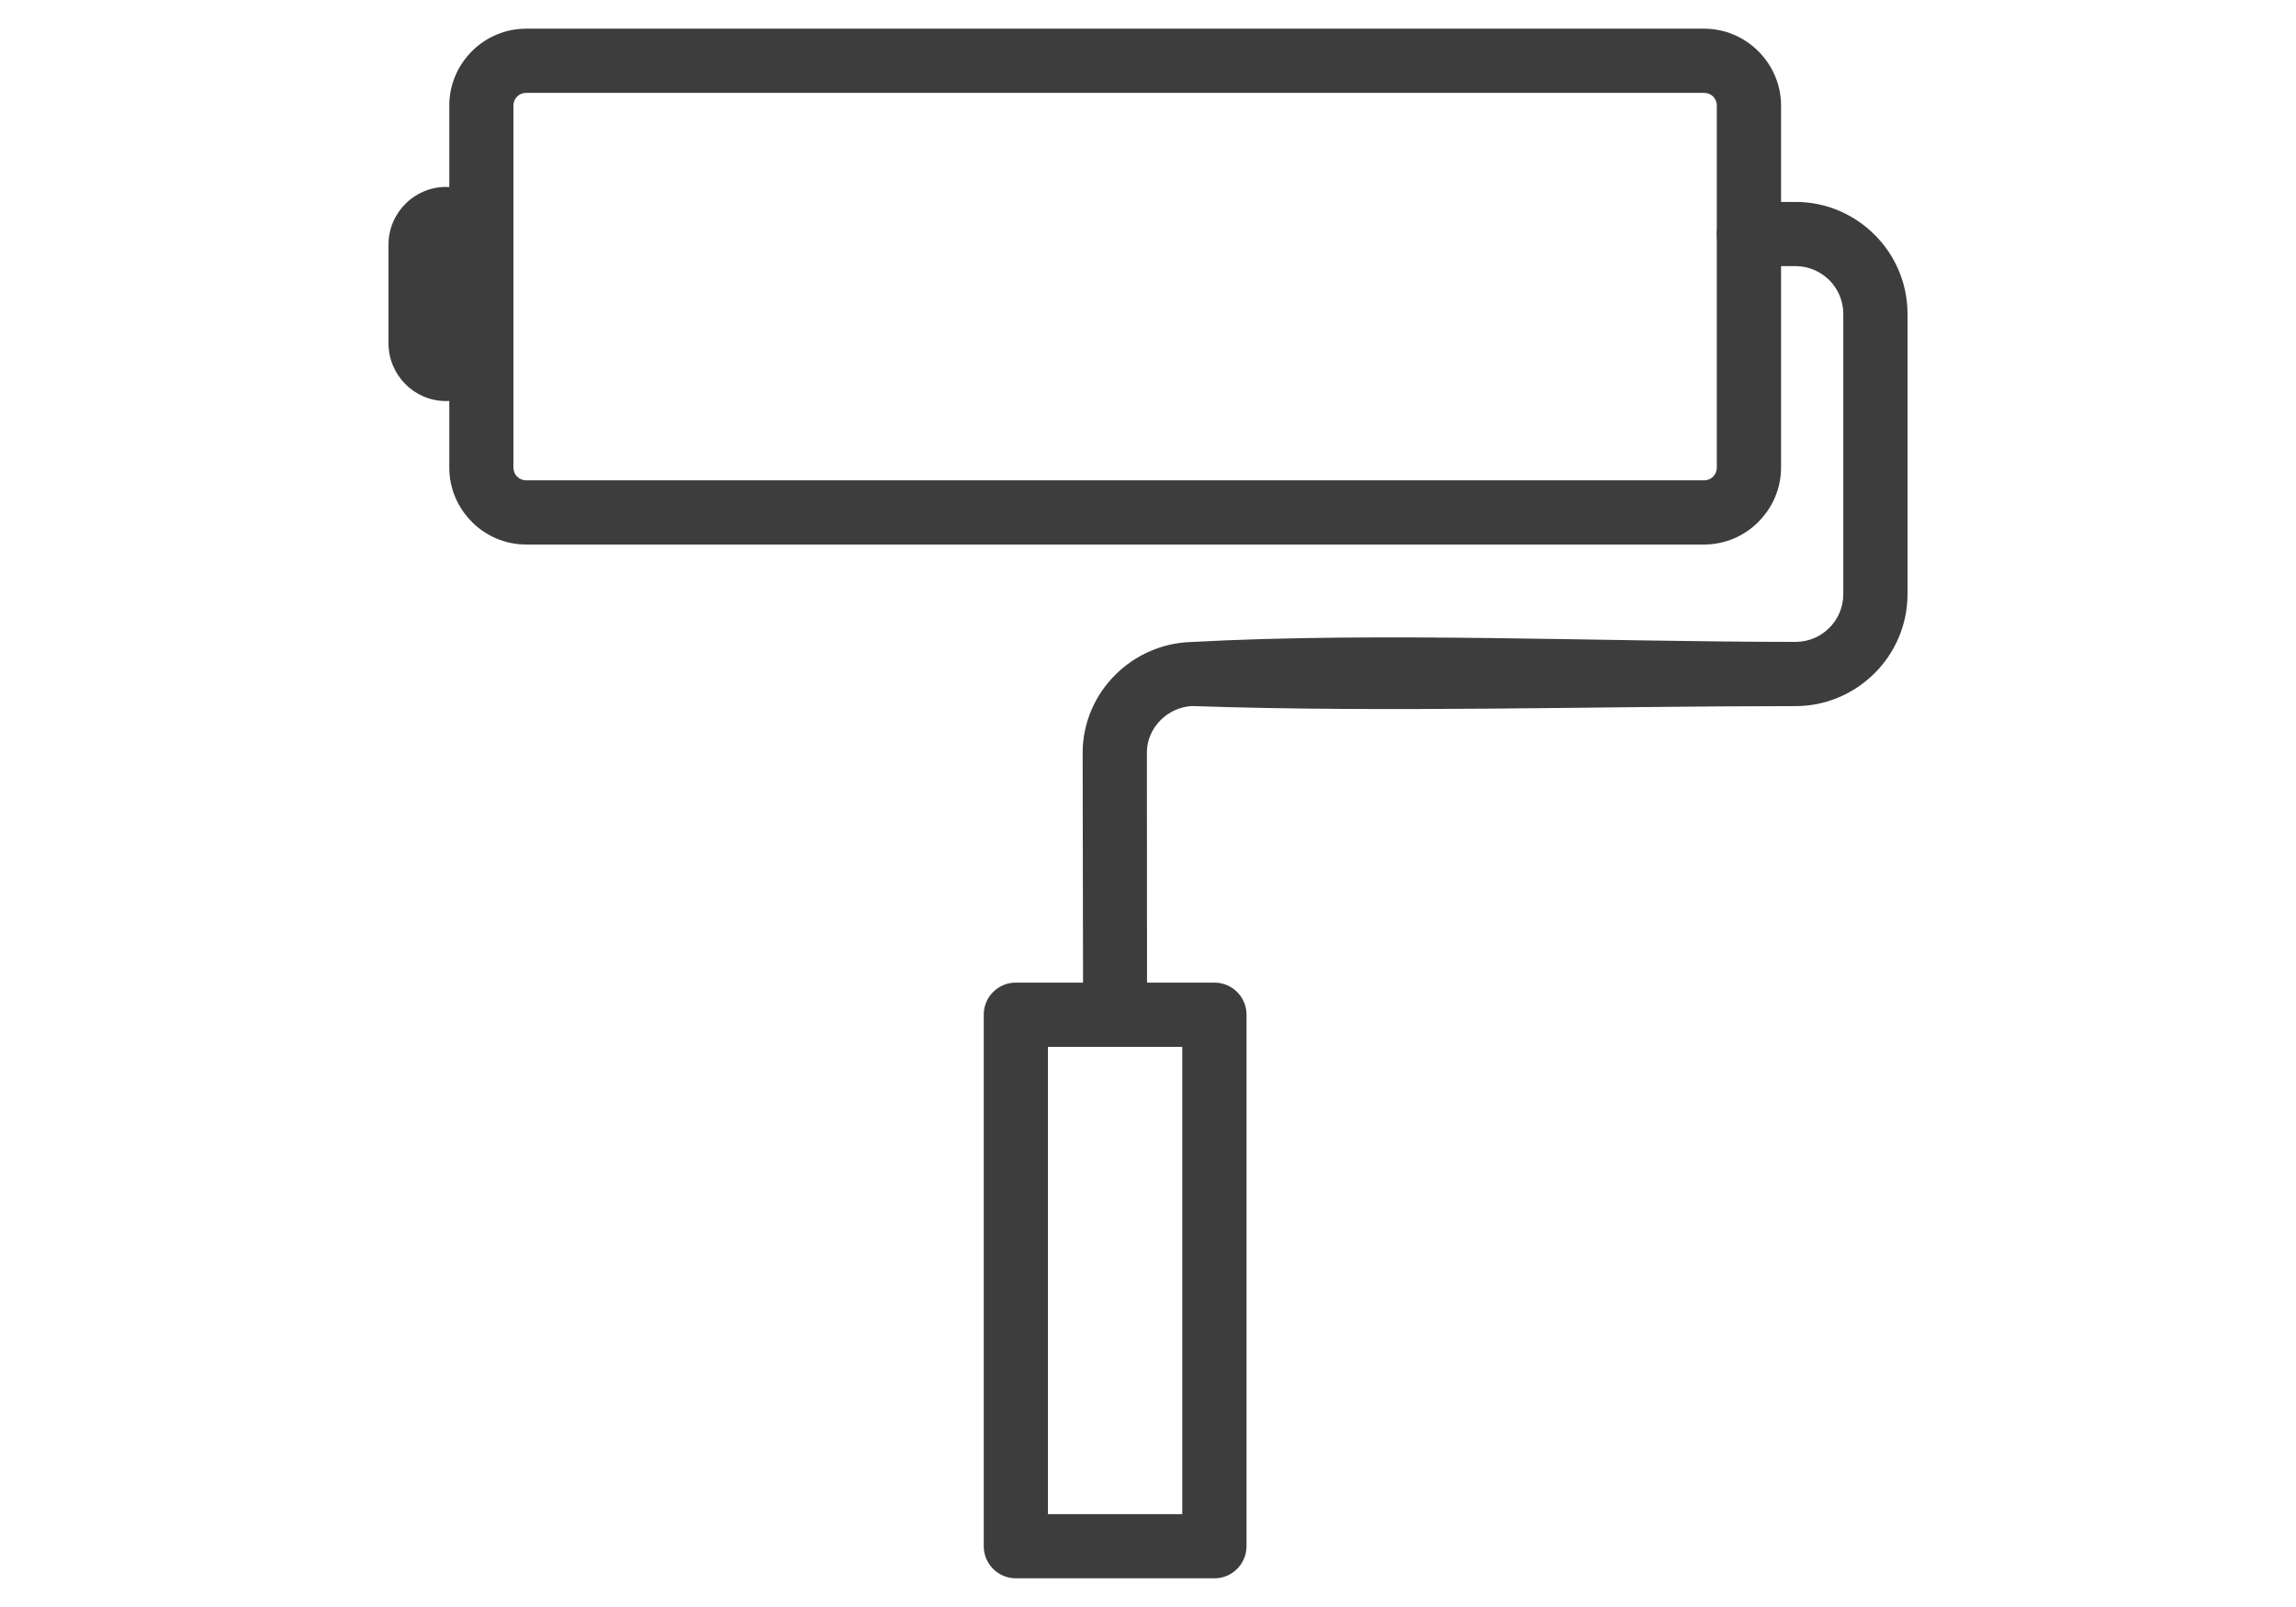 <?xml version="1.0" encoding="utf-8"?>
<!-- Generator: Adobe Illustrator 16.0.3, SVG Export Plug-In . SVG Version: 6.00 Build 0)  -->
<!DOCTYPE svg PUBLIC "-//W3C//DTD SVG 1.1//EN" "http://www.w3.org/Graphics/SVG/1.1/DTD/svg11.dtd">
<svg version="1.1" id="Warstwa_1" xmlns="http://www.w3.org/2000/svg" xmlns:xlink="http://www.w3.org/1999/xlink" x="0px" y="0px"
	 width="100px" height="70px" viewBox="0 0 100 70" enable-background="new 0 0 100 70" xml:space="preserve">
<g display="none">
	<path display="inline" fill="#3D3D3D" d="M33.477,35.916c0.771,0,1.398,0.628,1.398,1.398c0,0.776-0.627,1.401-1.398,1.401H15.083
		L40.35,63.979h26.878c3.628,0,6.484-0.104,8.904-0.829c2.334-0.705,4.354-2.027,6.439-4.488l0.113-0.131
		c2.471-2.962,4.193-6.827,4.221-10.854c0.031-4.025-1.652-8.248-6.01-11.942L47.323,7.446c-1.464-1.237-4.317-1.703-7.326-1.307
		c-2.782,0.364-5.628,1.483-7.582,3.437l-0.07,0.067c-2.004,2.047-3.088,5.018-3.335,7.841c-0.238,2.751,0.306,5.284,1.559,6.539
		l31.843,31.843c0.545,0.543,0.545,1.432,0,1.977c-0.549,0.547-1.432,0.547-1.98,0c-2.125-2.127-31.774-31.638-31.839-31.847
		c-1.845-1.846-2.674-5.229-2.369-8.756c0.297-3.393,1.636-7.005,4.133-9.551L30.439,7.6c2.423-2.415,5.865-3.791,9.195-4.226
		c3.738-0.491,7.426,0.205,9.481,1.938l33.586,28.291c5.068,4.298,7.025,9.294,6.991,14.083c-0.034,4.724-2.021,9.212-4.87,12.629
		l-0.111,0.146c-2.477,2.916-4.917,4.502-7.778,5.366c-2.772,0.835-5.847,0.952-9.704,0.952H39.771
		c-0.359,0-0.717-0.137-0.991-0.412L10.717,38.303c-0.253-0.255-0.41-0.601-0.41-0.989c0-0.771,0.627-1.398,1.401-1.398H33.477z"/>
	<path display="inline" fill="#3D3D3D" d="M70.902,47.334c0,0.771-0.627,1.396-1.397,1.396c-0.774,0-1.401-0.626-1.401-1.396
		c0-1.246,0.474-2.379,1.238-3.215c0.789-0.865,1.887-1.403,3.11-1.403c1.218,0,2.317,0.538,3.108,1.403
		c0.763,0.836,1.236,1.974,1.236,3.215c0,2.132-0.801,4.075-2.098,5.486c-1.328,1.444-3.162,2.34-5.194,2.34
		c-2.03,0-3.872-0.896-5.198-2.34c-1.297-1.411-2.094-3.354-2.094-5.486c0-3.028,1.131-5.771,2.959-7.768
		c1.854-2.024,4.431-3.28,7.28-3.28c2.851,0,5.423,1.256,7.278,3.28l0.074,0.083c1.784,1.991,2.889,4.704,2.889,7.685
		c0,3.909-1.464,7.463-3.826,10.039l-0.078,0.079c-2.387,2.559-5.664,4.143-9.284,4.143c-3.661,0-6.967-1.613-9.362-4.227
		c-2.365-2.571-3.83-6.125-3.83-10.034c0-4.796,1.793-9.149,4.689-12.308c2.928-3.195,6.977-5.169,11.45-5.169
		c1.993,0,3.904,0.394,5.669,1.11c1.824,0.742,3.49,1.832,4.932,3.194c0.56,0.526,0.588,1.407,0.06,1.973
		c-0.53,0.558-1.408,0.587-1.973,0.057c-1.19-1.123-2.565-2.023-4.069-2.635c-1.437-0.582-2.994-0.903-4.618-0.903
		c-3.664,0-6.988,1.624-9.394,4.252c-2.439,2.657-3.946,6.344-3.946,10.429c0,3.188,1.179,6.071,3.081,8.147
		c1.875,2.048,4.457,3.313,7.312,3.313c2.819,0,5.379-1.236,7.245-3.241l0.063-0.072c1.903-2.076,3.081-4.959,3.081-8.147
		c0-2.273-0.823-4.323-2.154-5.811l-0.063-0.067c-1.347-1.464-3.194-2.37-5.226-2.37c-2.036,0-3.882,0.906-5.226,2.37
		c-1.371,1.498-2.219,3.569-2.219,5.878c0,1.416,0.521,2.69,1.354,3.609c0.807,0.874,1.919,1.419,3.144,1.419
		c1.223,0,2.334-0.545,3.14-1.419C73.481,50.025,74,48.75,74,47.334c0-0.533-0.188-1.004-0.49-1.337
		c-0.275-0.297-0.65-0.48-1.058-0.48s-0.782,0.188-1.058,0.489C71.091,46.335,70.902,46.805,70.902,47.334"/>
</g>
<g display="none">
	<path display="inline" fill-rule="evenodd" clip-rule="evenodd" fill="#3D3D3D" d="M50.872,32.086
		c-0.456,0-0.887-0.277-1.058-0.729l-6.781-17.778c-0.353-0.918-0.32-1.917,0.078-2.814c0.404-0.896,1.131-1.58,2.048-1.934
		c1.894-0.722,4.028,0.231,4.748,2.129l6.779,17.775c0.223,0.584-0.07,1.236-0.652,1.464c-0.584,0.22-1.242-0.069-1.465-0.656
		l-6.776-17.776c-0.278-0.729-1.097-1.095-1.824-0.817c-0.729,0.279-1.097,1.094-0.819,1.822l6.783,17.778
		c0.218,0.586-0.076,1.238-0.659,1.462C51.141,32.063,51.004,32.086,50.872,32.086"/>
	<path display="inline" fill-rule="evenodd" clip-rule="evenodd" fill="#3D3D3D" d="M48.028,38.921
		c-0.457,0-0.884-0.275-1.061-0.727l-6.774-17.779c-0.725-1.896,0.23-4.025,2.125-4.748c1.896-0.72,4.027,0.23,4.75,2.129
		l6.042,15.843c0.221,0.583-0.074,1.236-0.656,1.46c-0.585,0.223-1.238-0.067-1.46-0.654l-6.045-15.843
		c-0.277-0.729-1.097-1.096-1.824-0.817c-0.352,0.132-0.63,0.398-0.783,0.745c-0.157,0.345-0.165,0.728-0.031,1.077l6.776,17.777
		c0.222,0.587-0.07,1.242-0.654,1.466C48.299,38.9,48.162,38.921,48.028,38.921"/>
	<path display="inline" fill-rule="evenodd" clip-rule="evenodd" fill="#3D3D3D" d="M47.479,51.775c-0.459,0-0.889-0.28-1.061-0.733
		l-9.347-24.516c-0.722-1.896,0.23-4.024,2.128-4.748c1.892-0.722,4.023,0.229,4.75,2.128l4.645,12.187
		c0.224,0.583-0.07,1.24-0.656,1.464c-0.58,0.219-1.238-0.071-1.461-0.657L41.83,24.712c-0.277-0.729-1.096-1.097-1.824-0.817
		c-0.352,0.132-0.634,0.398-0.787,0.743c-0.157,0.347-0.165,0.728-0.031,1.082l9.349,24.515c0.223,0.586-0.072,1.243-0.655,1.466
		C47.749,51.75,47.613,51.775,47.479,51.775"/>
	<path display="inline" fill-rule="evenodd" clip-rule="evenodd" fill="#3D3D3D" d="M51.666,62.755
		c-0.459,0-0.885-0.279-1.061-0.729L46.42,51.042c-0.223-0.583,0.07-1.238,0.654-1.461c0.587-0.223,1.241,0.072,1.463,0.654
		l3.782,9.924l15.924-6.071l-3.292-8.631c-0.402-1.063-0.454-2.246-0.137-3.335l4.984-17.329c0.199-0.687-0.092-1.427-0.705-1.789
		c-0.398-0.242-0.865-0.295-1.309-0.15c-0.438,0.146-0.778,0.458-0.958,0.886c-2.321,5.549-3.634,8.651-3.634,8.651
		c-0.18,0.426-0.586,0.695-1.061,0.693c-0.465-0.01-0.877-0.299-1.041-0.73l-6.628-17.379c-0.132-0.354-0.397-0.631-0.738-0.787
		c-0.345-0.153-0.731-0.163-1.086-0.031c-0.351,0.135-0.63,0.4-0.786,0.742c-0.152,0.344-0.164,0.729-0.027,1.083l5.441,14.273
		c0.223,0.586-0.069,1.238-0.653,1.462c-0.585,0.223-1.241-0.071-1.464-0.653l-5.442-14.277c-0.352-0.916-0.324-1.913,0.079-2.814
		c0.403-0.896,1.128-1.581,2.047-1.934c0.92-0.349,1.918-0.321,2.814,0.083c0.896,0.398,1.586,1.125,1.935,2.046l5.622,14.739
		c0.608-1.453,1.463-3.488,2.531-6.041c0.431-1.029,1.283-1.818,2.344-2.163c1.061-0.35,2.221-0.219,3.181,0.354
		c1.491,0.896,2.2,2.689,1.718,4.361L66.99,42.747c-0.18,0.625-0.151,1.295,0.079,1.904l3.696,9.687
		c0.108,0.281,0.096,0.592-0.024,0.868c-0.124,0.273-0.353,0.489-0.63,0.597l-18.043,6.877C51.936,62.732,51.8,62.755,51.666,62.755
		"/>
	<path display="inline" fill-rule="evenodd" clip-rule="evenodd" fill="#3D3D3D" d="M52.613,70c-0.273,0-0.548-0.059-0.807-0.176
		c-0.481-0.215-0.848-0.603-1.037-1.095l-1.953-5.124c-0.385-1.015,0.125-2.158,1.142-2.546l20.646-7.87
		c0.493-0.189,1.03-0.172,1.511,0.042c0.482,0.215,0.85,0.603,1.037,1.094l1.955,5.126c0.188,0.493,0.171,1.028-0.045,1.507
		c-0.213,0.48-0.605,0.852-1.099,1.038l-20.646,7.873C53.092,69.958,52.852,70,52.613,70 M51.039,63.073l1.746,4.574l20.098-7.665
		l-1.746-4.575L51.039,63.073z"/>
	<path display="inline" fill-rule="evenodd" clip-rule="evenodd" fill="#3D3D3D" d="M37.69,54.371c-2.106,0-3.996-1.477-4.435-3.619
		L25.83,14.61c-0.505-2.446,1.076-4.846,3.523-5.348l9.598-1.974c0.615-0.119,1.214,0.271,1.339,0.886
		c0.124,0.61-0.271,1.21-0.88,1.335l-9.599,1.974c-0.594,0.121-1.101,0.463-1.437,0.972c-0.329,0.502-0.447,1.107-0.326,1.697
		l7.426,36.145c0.251,1.225,1.449,2.011,2.674,1.76l9.333-1.919c0.614-0.121,1.213,0.271,1.339,0.886
		c0.125,0.611-0.271,1.21-0.881,1.336l-9.336,1.916C38.297,54.337,37.993,54.371,37.69,54.371"/>
	<path display="inline" fill-rule="evenodd" clip-rule="evenodd" fill="#3D3D3D" d="M66.871,48.444
		c-0.527,0-0.996-0.368-1.105-0.906c-0.125-0.61,0.27-1.212,0.879-1.337l7.646-1.569c0.59-0.119,1.1-0.466,1.432-0.97
		c0.334-0.506,0.447-1.107,0.328-1.704l-2.809-13.673c-0.129-0.616,0.266-1.212,0.88-1.341c0.61-0.125,1.21,0.272,1.335,0.885
		l2.811,13.676c0.242,1.182,0.012,2.393-0.653,3.402c-0.665,1.008-1.687,1.7-2.869,1.942L67.1,48.42
		C67.025,48.438,66.946,48.444,66.871,48.444"/>
	<path display="inline" fill-rule="evenodd" clip-rule="evenodd" fill="#3D3D3D" d="M68.512,52.745
		c-0.525,0-0.998-0.367-1.107-0.903c-0.127-0.613,0.266-1.212,0.881-1.339l1.906-0.392c0.594-0.121,1.104-0.466,1.432-0.971
		c0.333-0.506,0.451-1.112,0.328-1.703c0-0.01-4.85,0.983-4.85,0.983c-0.613,0.125-1.212-0.271-1.338-0.883
		c-0.125-0.614,0.271-1.212,0.881-1.337l5.962-1.225c0.293-0.06,0.598,0,0.849,0.163c0.252,0.167,0.428,0.426,0.485,0.72
		l0.231,1.123c0.506,2.447-1.076,4.842-3.523,5.35l-1.904,0.392C68.663,52.738,68.585,52.745,68.512,52.745"/>
	<path display="inline" fill-rule="evenodd" clip-rule="evenodd" fill="#3D3D3D" d="M33.594,59.849
		c-2.106,0-3.997-1.477-4.435-3.615l-7.425-36.146c-0.244-1.184-0.013-2.39,0.653-3.399c0.666-1.016,1.688-1.703,2.87-1.946
		l1.686-0.344c0.611-0.127,1.21,0.266,1.339,0.881l7.195,35.019c0.12,0.591,0.466,1.101,0.972,1.431
		c0.504,0.334,1.107,0.453,1.697,0.328l9.337-1.922c0.611-0.118,1.213,0.273,1.338,0.886c0.126,0.611-0.269,1.21-0.884,1.337
		l-9.332,1.922c-1.187,0.239-2.396,0.007-3.406-0.657c-1.01-0.667-1.7-1.686-1.942-2.872L26.29,16.844l-0.575,0.117
		c-0.591,0.122-1.101,0.466-1.433,0.971c-0.333,0.504-0.45,1.108-0.33,1.704l7.426,36.138c0.252,1.221,1.449,2.012,2.675,1.762
		l15.071-3.098c0.609-0.121,1.212,0.271,1.338,0.885c0.125,0.612-0.27,1.211-0.881,1.336l-15.074,3.097
		C34.201,59.816,33.896,59.849,33.594,59.849"/>
	<path display="inline" fill-rule="evenodd" clip-rule="evenodd" fill="#3D3D3D" d="M64.078,16.801
		c-0.451,0-0.854-0.262-1.038-0.673l-1.946-4.4l-3.53-2.389C57.25,9.126,57.066,8.777,57.066,8.4c0-0.376,0.184-0.727,0.497-0.938
		l3.53-2.389l1.946-4.4C63.225,0.262,63.627,0,64.078,0c0.445,0,0.852,0.263,1.036,0.674l1.946,4.4l3.529,2.389
		C70.9,7.673,71.088,8.024,71.088,8.4c0,0.377-0.188,0.727-0.498,0.939l-3.529,2.389l-1.946,4.4
		C64.93,16.54,64.523,16.801,64.078,16.801 M60.221,8.4l2.412,1.633c0.176,0.116,0.317,0.284,0.401,0.478l1.044,2.356l1.039-2.356
		c0.086-0.193,0.229-0.361,0.404-0.478L67.933,8.4l-2.411-1.633c-0.176-0.116-0.318-0.284-0.404-0.476l-1.039-2.362l-1.044,2.357
		c-0.084,0.196-0.226,0.364-0.401,0.48L60.221,8.4z"/>
</g>
<g display="none">
	<path display="inline" fill="#3D3D3D" d="M48.603,4.006c0-0.771,0.627-1.397,1.398-1.397c0.773,0,1.4,0.627,1.4,1.397v61.982
		c0,0.776-0.627,1.401-1.4,1.401c-0.771,0-1.398-0.625-1.398-1.401V4.006z"/>
	<path display="inline" fill="#3D3D3D" d="M25.888,19.621c-0.544-0.543-0.544-1.434,0-1.978c0.548-0.547,1.433-0.547,1.978,0
		L44.23,34.012c0.548,0.543,0.548,1.427,0,1.975L27.865,52.355c-0.545,0.544-1.43,0.544-1.978,0c-0.544-0.548-0.544-1.435,0-1.977
		l15.375-15.381L25.888,19.621z"/>
	<path display="inline" fill="#3D3D3D" d="M72.139,17.643c0.543-0.544,1.432-0.544,1.977,0c0.547,0.544,0.547,1.433,0,1.978
		L58.737,35l15.378,15.379c0.547,0.542,0.547,1.431,0,1.974c-0.545,0.549-1.434,0.549-1.977,0L55.771,35.987
		c-0.545-0.543-0.545-1.434,0-1.977L72.139,17.643z"/>
	<path display="inline" fill="#3D3D3D" d="M42.318,33.511c0.771,0,1.398,0.627,1.398,1.397c0,0.774-0.627,1.403-1.398,1.403H2.037
		c-0.772,0-1.402-0.629-1.402-1.403c0-0.771,0.63-1.397,1.402-1.397H42.318z"/>
	<path display="inline" fill="#3D3D3D" d="M97.967,33.511c0.771,0,1.398,0.627,1.398,1.397c0,0.774-0.628,1.403-1.398,1.403H57.685
		c-0.771,0-1.4-0.629-1.4-1.403c0-0.771,0.629-1.397,1.4-1.397H97.967z"/>
</g>
<g display="none">
	<path display="inline" fill-rule="evenodd" clip-rule="evenodd" fill="#3D3D3D" d="M38.603,33.915v2.321
		c0,2.427,2.323,6.15,2.323,6.192c0,0.668-2.791,5.462-2.791,8.515v0.311c0,0.736,0.632,1.238,1.241,1.238
		c1.473,0,1.388-1.699,1.641-3.009c0.21-1.119,0.741-2.606,1.149-3.494c1.066-2.34,2.096-3.923,3.478-5.969
		c1.119-1.662,2.848-3.669,4.238-5.059c0.701-0.698,4.694-4.124,4.694-4.759c0-0.694-0.627-1.394-1.242-1.394
		c-2.478,0-10.479,10.847-11.012,10.991c-0.309-1.328-1.087-1.97-1.087-3.871v-1.705c0-3.972,2.817-7.55,5.923-8.486
		c1.921-0.575,4.126-0.767,6.055-1.232c0.917-0.218,1.907-0.517,2.741-0.826c0.731-0.269,1.887-1.057,2.588-1.229l0.683,7.753v1.084
		c0,3.673-1.49,7.279-3.368,9.17c-0.916,0.92-2.619,1.981-4.083,2.276c-1.465,0.292-4.643,0.225-4.643,1.711
		c0,2.313,4.388,1.145,5.797,0.674c1.891-0.629,3.817-1.761,5.026-3.031c2.532-2.674,3.91-6.86,3.91-12.043
		c0-2.188-0.195-4.469-0.525-6.437c-0.276-1.646-0.515-4.862-2.267-4.862c-0.296,0-2.022,1.436-2.57,1.769
		c-0.825,0.496-2.247,1.083-3.198,1.296c-2.649,0.589-5.011,0.735-7.399,1.597C42.281,24.716,38.603,29.144,38.603,33.915"/>
	<path display="inline" fill-rule="evenodd" clip-rule="evenodd" fill="#3D3D3D" d="M48.526,2.337h-0.619
		c-0.309,0.269-0.93,0.523-0.93,1.083v0.618c0,0.558,2.731,3.234,2.945,4.024h-1.238c-7.334,0-13.845,3.986-17.565,7.704
		c-3.646,3.634-8.029,10.258-8.029,17.378v3.247c0,5.733,2.799,11.533,5.315,14.819c1.405,1.832,3.139,3.692,4.984,5.09
		c0.963,0.727,5.24,3.622,6.45,3.622h0.308c0.519,0,1.09-0.722,1.09-1.237c0-1.313-1.824-1.606-2.79-2.174
		c-1.136-0.659-2.071-1.249-3.104-2.006c-2.071-1.527-3.422-3.008-5.008-5.067c-2.833-3.694-4.762-8.885-4.762-15.368
		c0-6.458,3.804-13.008,7.096-16.293c3.52-3.514,9.488-7.08,16.48-7.08c-0.658,0.888-3.259,2.055-3.259,3.25v0.463
		c0,0.376,0.557,0.93,0.929,0.93h0.31c0.846,0,3.022-2.113,3.722-2.635c0.726-0.531,3.257-2.266,3.257-3.249
		C54.107,8.452,49.388,3.084,48.526,2.337"/>
	<path display="inline" fill-rule="evenodd" clip-rule="evenodd" fill="#3D3D3D" d="M51.474,67.662h0.618
		c0.31-0.271,0.932-0.523,0.932-1.082V65.96c0-0.558-2.73-3.229-2.947-4.023h1.864c6.936,0,13.699-4.467,17.254-8.015
		c3.625-3.615,7.716-10.248,7.716-17.374v-2.942c0-5.934-2.876-11.563-5.454-14.989c-1.408-1.87-3.241-3.706-5.119-5.105
		c-1.03-0.773-5.241-3.589-6.643-3.589c-0.606,0-1.085,0.578-1.085,1.24v0.15c0,1.197,1.84,1.616,2.842,2.115
		c1.051,0.524,2.134,1.267,3.021,1.938c1.983,1.494,3.415,2.844,4.931,4.834c2.607,3.432,5.026,8.693,5.026,14.644v0.775
		c0,12.449-11.027,23.684-23.578,23.684c0.651-0.882,3.414-2.221,3.414-3.403c0-0.469-0.63-1.239-1.084-1.239h-0.31
		c-0.817,0-3.08,2.142-3.816,2.693c-0.751,0.566-3.164,2.214-3.164,3.189C45.891,61.547,50.612,66.916,51.474,67.662"/>
</g>
<g>
	<path fill="#3D3D3D" d="M74.221,4.046H22.914c-0.153,0-0.288,0.058-0.387,0.155c-0.103,0.104-0.165,0.24-0.165,0.393v15.776
		c0,0.151,0.063,0.292,0.155,0.386l0.01,0.009c0.099,0.095,0.233,0.158,0.387,0.158h51.307c0.152,0,0.295-0.059,0.389-0.158
		l0.006-0.009c0.096-0.094,0.158-0.234,0.158-0.386V4.594c0-0.152-0.063-0.289-0.158-0.388l-0.006-0.005
		C74.516,4.104,74.373,4.046,74.221,4.046 M22.914,1.249h51.307c0.918,0,1.754,0.377,2.361,0.981l0.004,0.006
		c0.607,0.608,0.986,1.446,0.986,2.358v15.776c0,0.915-0.379,1.754-0.986,2.36l-0.004,0.007c-0.607,0.608-1.443,0.982-2.361,0.982
		H22.914c-0.915,0-1.754-0.374-2.36-0.982l-0.004-0.007c-0.606-0.606-0.982-1.445-0.982-2.36V4.594c0-0.914,0.376-1.752,0.982-2.358
		l0.004-0.006C21.16,1.625,21.999,1.249,22.914,1.249z"/>
	<path fill="#3D3D3D" d="M51.492,45.601H45.64v20.354h5.852V45.601z M44.242,42.802h8.653c0.77,0,1.396,0.624,1.396,1.396v23.153
		c0,0.773-0.627,1.399-1.396,1.399h-8.653c-0.771,0-1.396-0.626-1.396-1.399V44.199C42.845,43.426,43.47,42.802,44.242,42.802z"/>
	<path fill="#3D3D3D" d="M76.172,11.592c-0.773,0-1.398-0.626-1.398-1.396c0-0.775,0.625-1.4,1.398-1.4h2.035
		c1.342,0,2.559,0.548,3.443,1.433c0.883,0.879,1.43,2.101,1.43,3.442v12.211c0,1.338-0.547,2.556-1.43,3.441l-0.006,0.004
		c-0.887,0.883-2.105,1.431-3.438,1.431c-8.615,0-17.74,0.291-26.295-0.003c-0.523,0.028-1.006,0.257-1.357,0.607
		c-0.371,0.373-0.602,0.868-0.602,1.401l0.006,11.136c0,0.771-0.622,1.395-1.392,1.395c-0.769,0-1.393-0.624-1.393-1.395
		l-0.019-11.136c0.009-1.309,0.553-2.509,1.432-3.378c0.84-0.832,1.991-1.372,3.258-1.418c8.273-0.451,17.938-0.007,26.361-0.007
		c0.572,0,1.092-0.231,1.465-0.608l0.006-0.005c0.373-0.37,0.607-0.89,0.607-1.466V13.67c0-0.57-0.234-1.091-0.609-1.468
		c-0.381-0.375-0.902-0.61-1.469-0.61H76.172z"/>
	<path fill="#3D3D3D" d="M19.719,14.704c0.636,0.135,1.112,0.697,1.112,1.371c0,0.771-0.626,1.396-1.397,1.396
		c-0.691,0-1.322-0.281-1.773-0.733c-0.453-0.455-0.74-1.086-0.74-1.777v-4.313c0-0.694,0.287-1.323,0.74-1.773
		c0.451-0.452,1.082-0.733,1.773-0.733c0.771,0,1.397,0.625,1.397,1.396c0,0.674-0.477,1.235-1.112,1.371V14.704z"/>
</g>
</svg>
